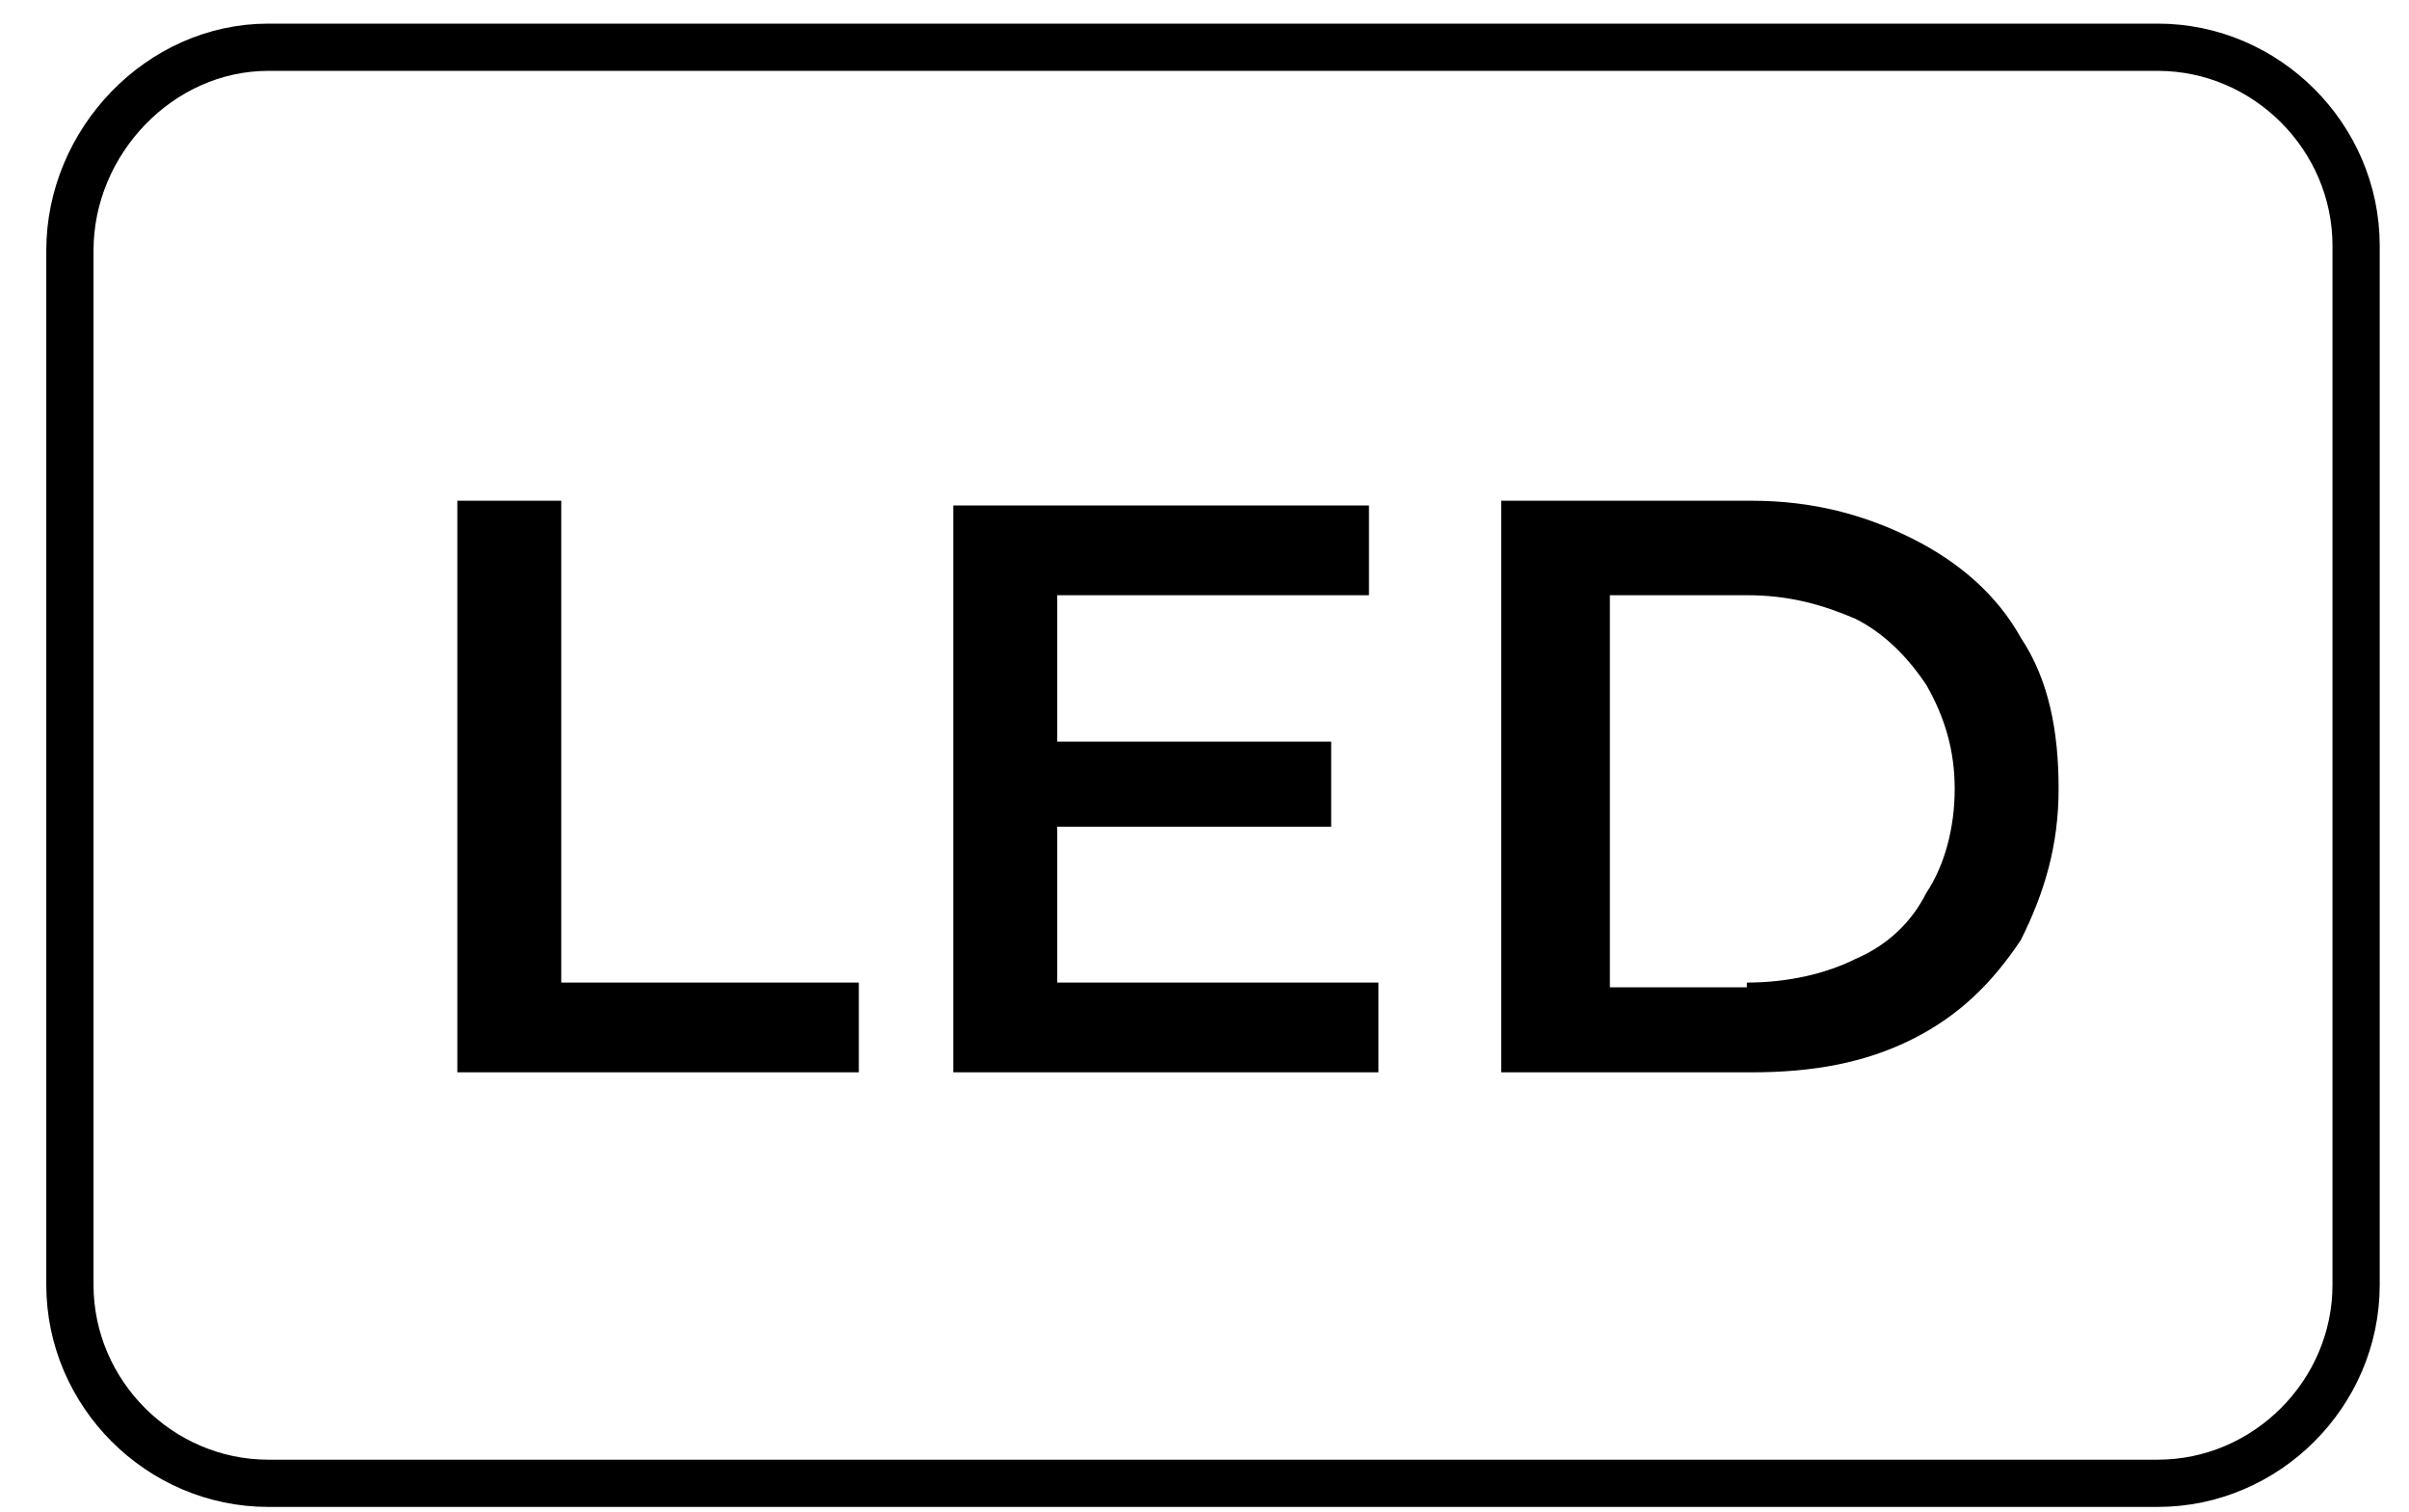 <svg width="51" height="32" viewBox="0 0 51 32" fill="none" xmlns="http://www.w3.org/2000/svg">
<g clip-path="url(#clip0_2765_6606)">
<path d="M9.682 10.6H11.882V20.8H18.182V22.7H9.682V10.6ZM29.182 20.8V22.7H20.182V10.7H28.982V12.6H22.382V15.7H28.182V17.5H22.382V20.8H29.182ZM31.782 10.6H37.082C38.382 10.6 39.482 10.9 40.482 11.4C41.482 11.9 42.282 12.6 42.782 13.5C43.382 14.4 43.582 15.5 43.582 16.7C43.582 17.9 43.282 18.9 42.782 19.9C42.182 20.8 41.482 21.5 40.482 22C39.482 22.5 38.382 22.7 37.082 22.7H31.782V10.6ZM36.982 20.8C37.882 20.8 38.682 20.6 39.282 20.3C39.982 20 40.482 19.5 40.782 18.9C41.182 18.3 41.382 17.5 41.382 16.7C41.382 15.9 41.182 15.2 40.782 14.5C40.382 13.9 39.882 13.4 39.282 13.1C38.582 12.8 37.882 12.6 36.982 12.6H34.082V20.9H36.982V20.8Z" fill="black"/>
<path d="M5.68 1H25.68H45.681C47.98 1 49.88 2.9 49.88 5.2V27.2C49.88 29.5 47.98 31.4 45.681 31.4H5.68C3.38 31.4 1.48 29.5 1.48 27.2V5.3C1.48 3 3.38 1 5.68 1Z" stroke="black"/>
</g>
<defs>
<clipPath id="clip0_2765_6606">
<rect width="50" height="32" fill="white" transform="translate(0.48)"/>
</clipPath>
</defs>
</svg>
